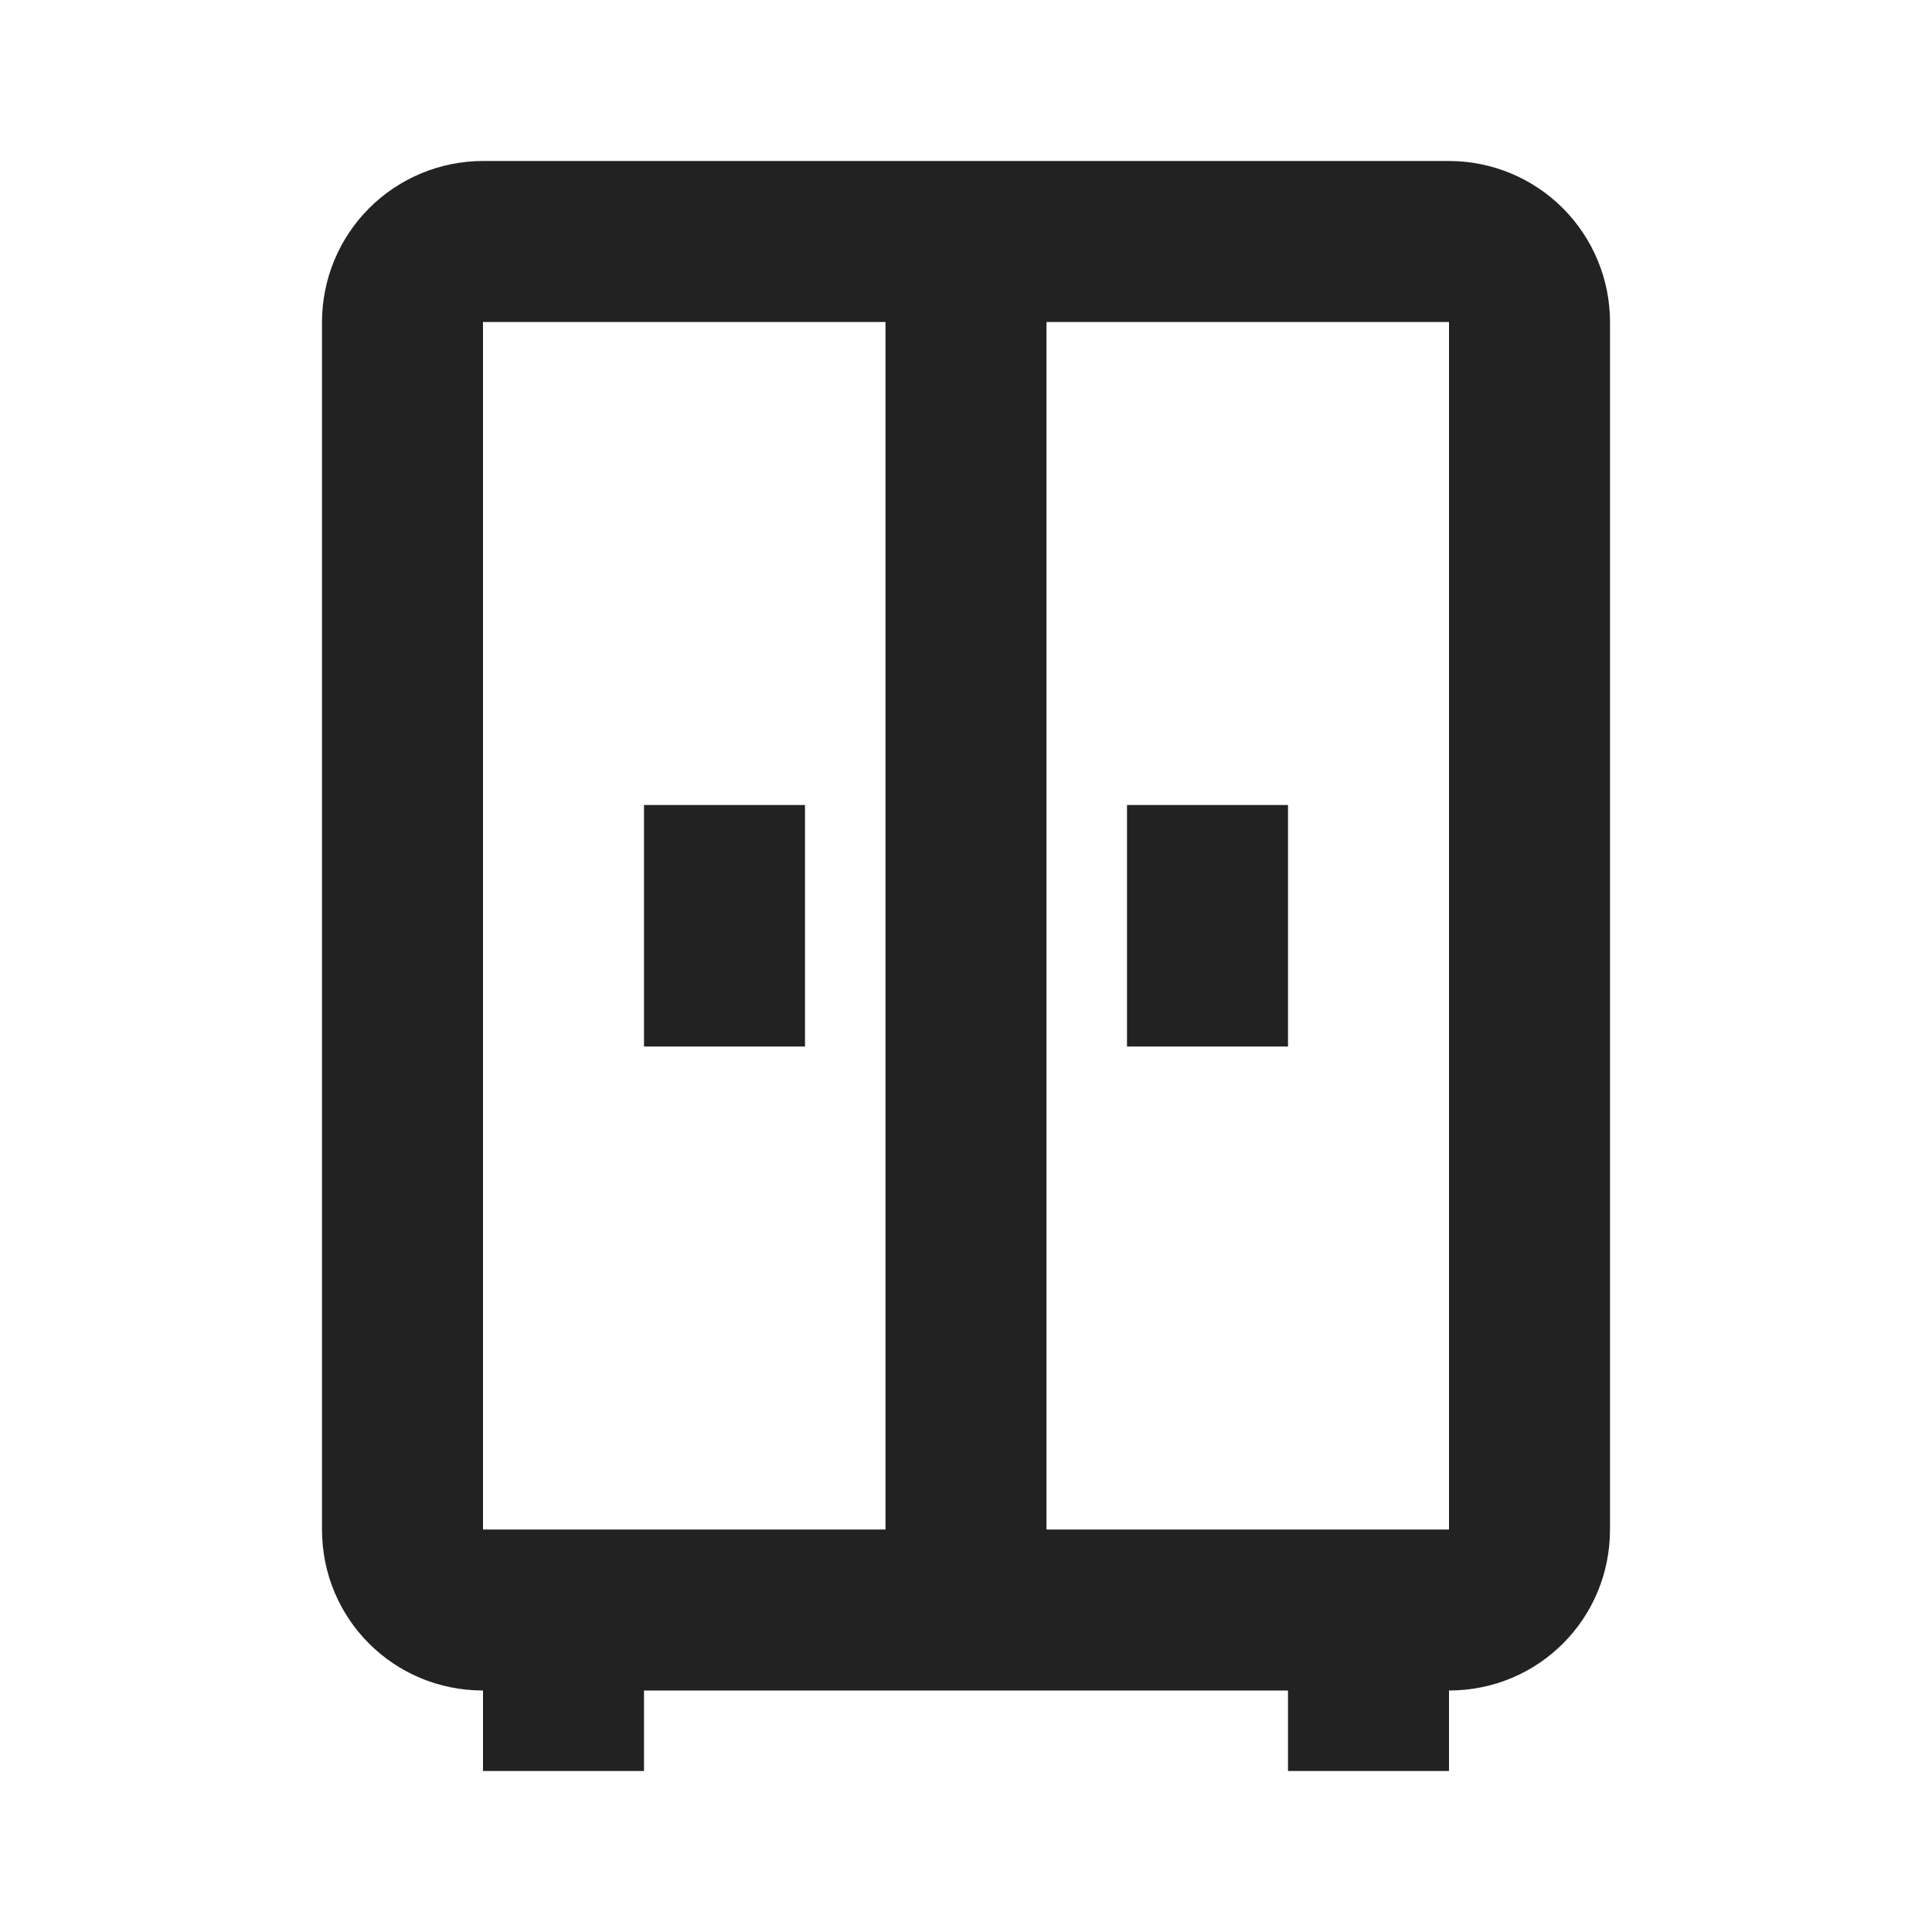 <svg width="24" height="24" viewBox="0 0 24 24" fill="none" xmlns="http://www.w3.org/2000/svg">
<g id="mdi:wardrobe-outline">
<path id="Vector" d="M6 2C5.47 2 4.961 2.211 4.586 2.586C4.211 2.961 4 3.47 4 4V19C4 20.11 4.89 21 6 21V22H8V21H16V22H18V21C19.11 21 20 20.11 20 19V4C20 3.47 19.789 2.961 19.414 2.586C19.039 2.211 18.53 2 18 2H6ZM6 4H11V19H6V4ZM13 4H18V19H13V4ZM8 10V13H10V10H8ZM14 10V13H16V10H14Z" fill="#222222"/>
</g>
</svg>
